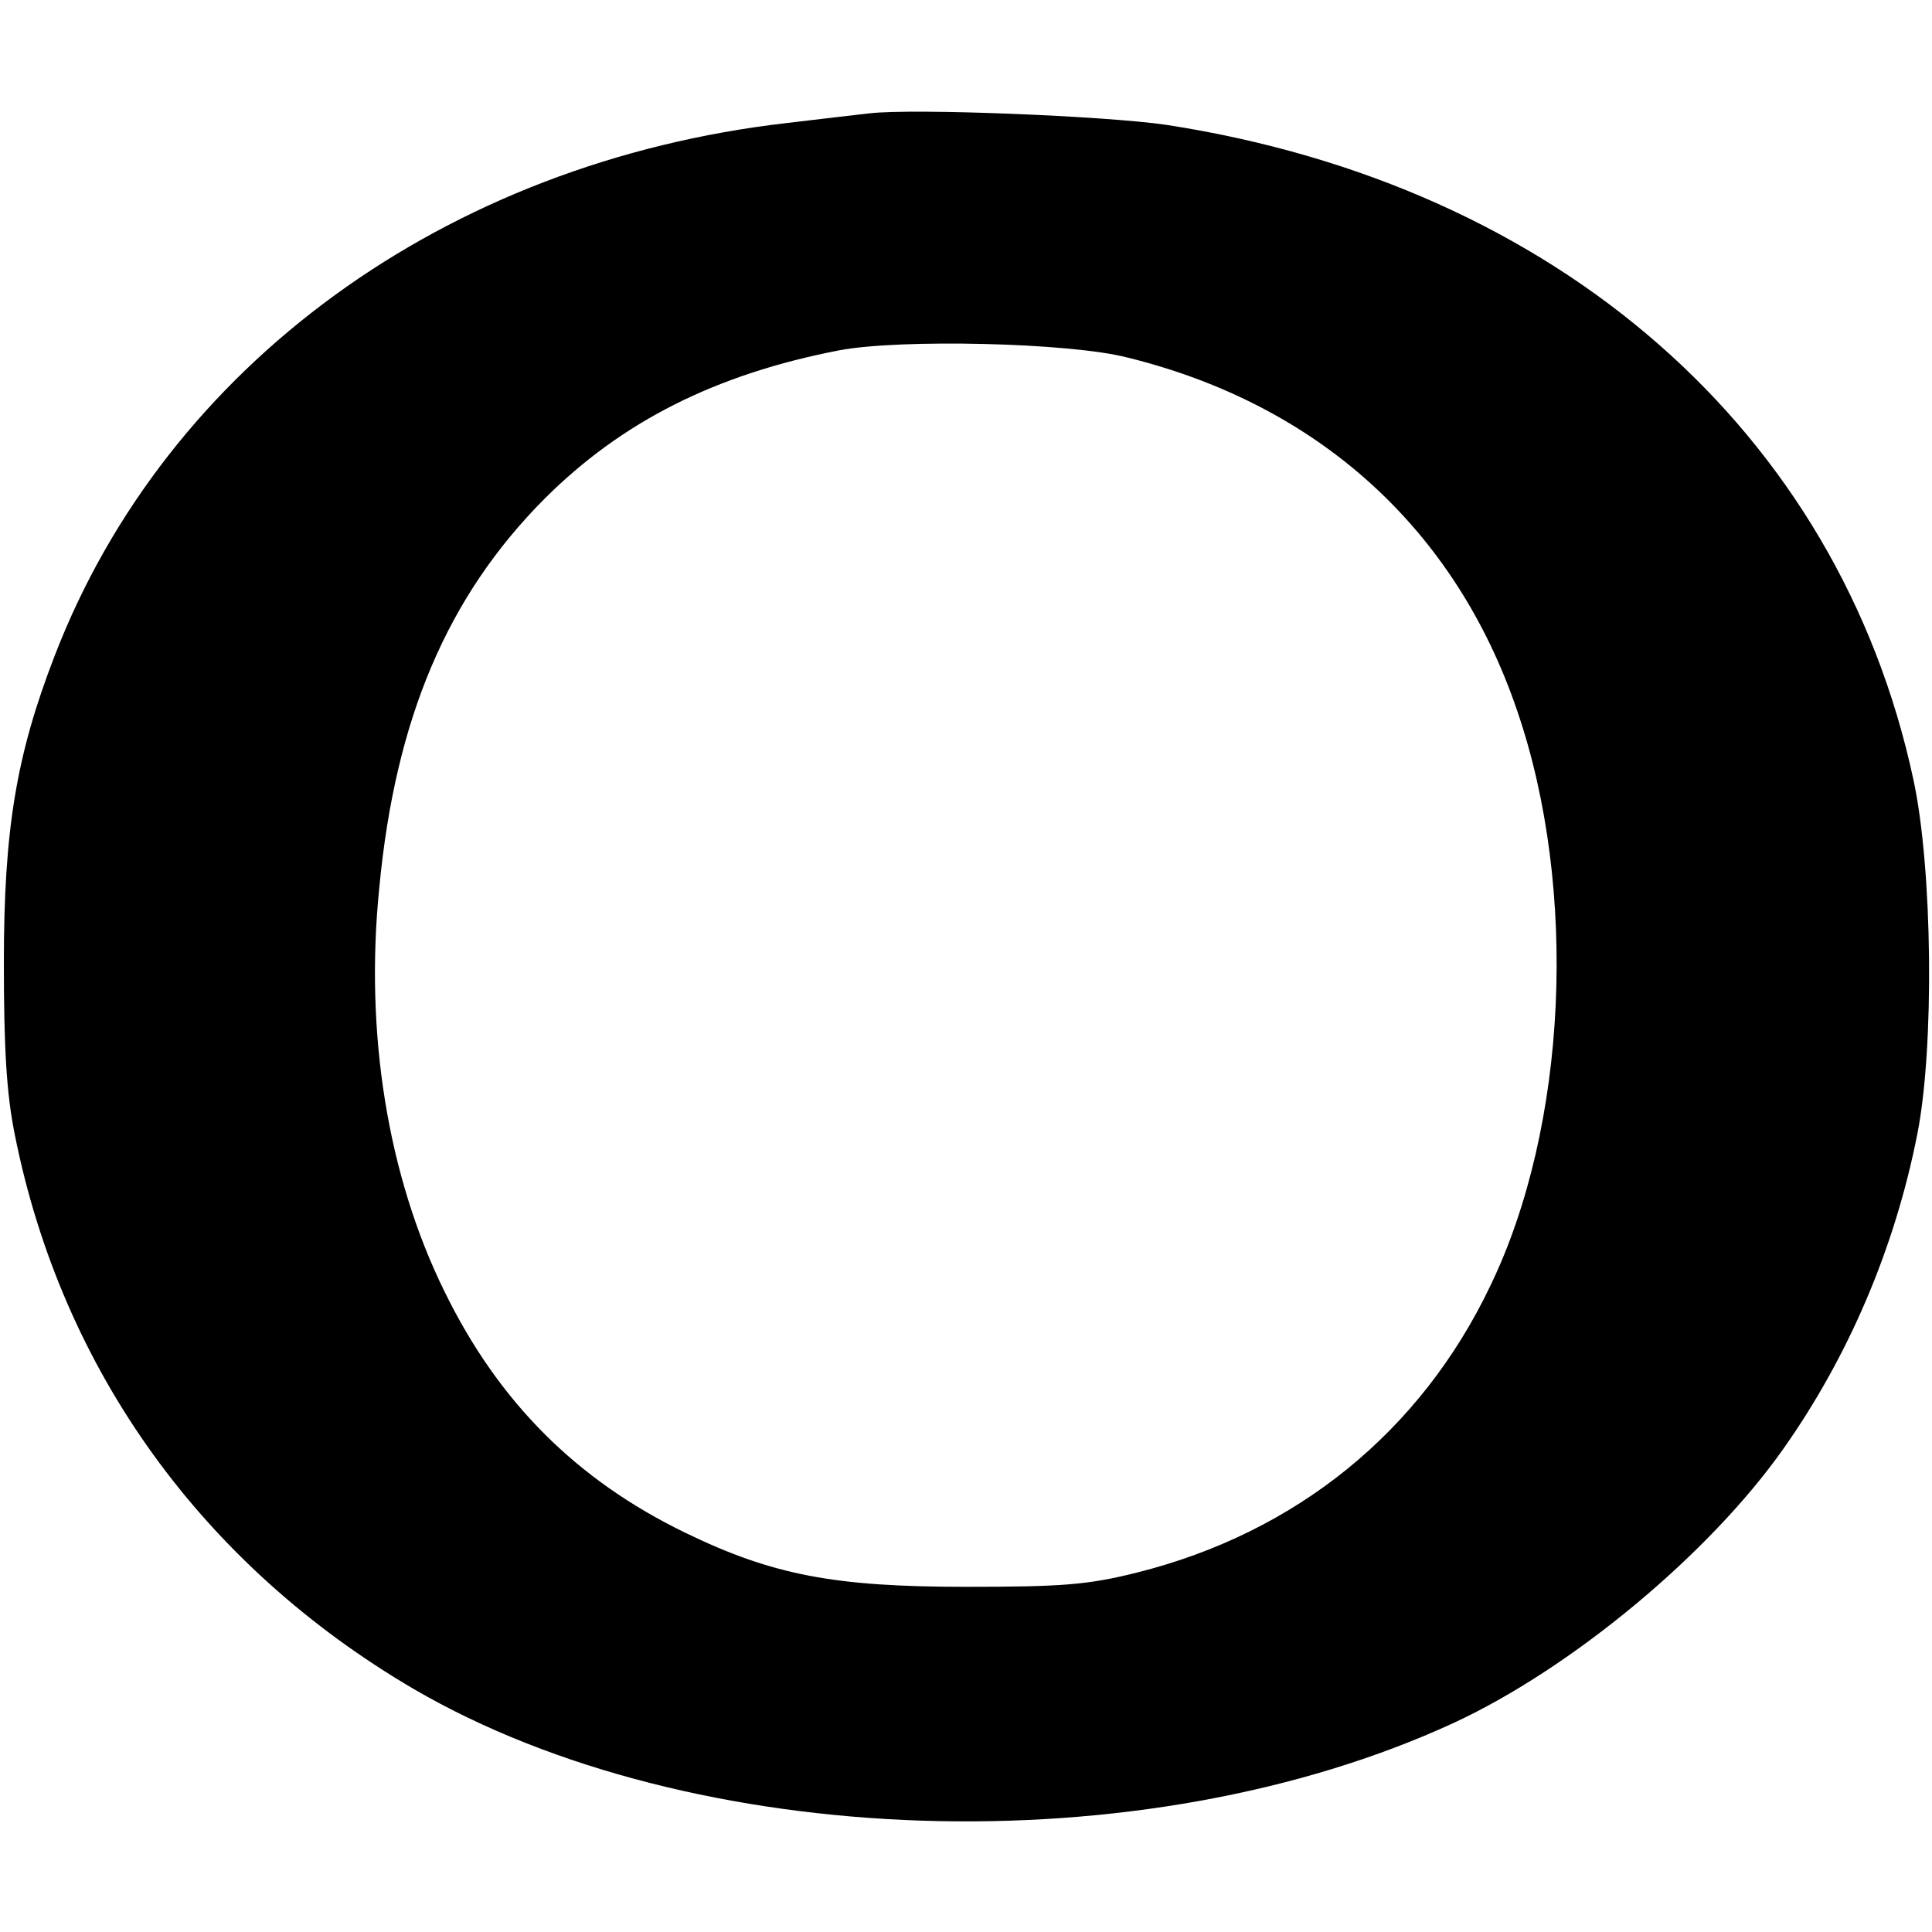 <?xml version="1.0" standalone="no"?>
<!DOCTYPE svg PUBLIC "-//W3C//DTD SVG 20010904//EN"
 "http://www.w3.org/TR/2001/REC-SVG-20010904/DTD/svg10.dtd">
<svg version="1.0" xmlns="http://www.w3.org/2000/svg"
 width="300pt" height="300pt" viewBox="0 0 300 300"
 preserveAspectRatio="xMidYMid meet">
<g transform="translate(0,300) scale(0.1,-0.1)"
fill="#000000" stroke="none">
<path d="M1350 2824 c-19 -2 -77 -9 -128 -15 -530 -61 -963 -376 -1137 -827
-60 -155 -79 -271 -79 -477 0 -132 4 -203 17 -267 73 -366 292 -669 620 -861
433 -252 1132 -275 1615 -52 183 85 396 262 511 425 101 143 173 311 208 488
27 135 24 414 -6 552 -116 540 -552 922 -1159 1016 -95 14 -393 26 -462 18z
m400 -379 c297 -73 510 -266 606 -549 95 -277 78 -645 -42 -893 -108 -226
-301 -383 -549 -445 -76 -19 -116 -22 -265 -22 -204 0 -300 18 -436 84 -169
82 -290 203 -374 375 -88 179 -124 401 -101 627 25 263 106 452 256 603 121
121 267 194 458 231 95 18 357 12 447 -11z"/>
</g>
</svg>
